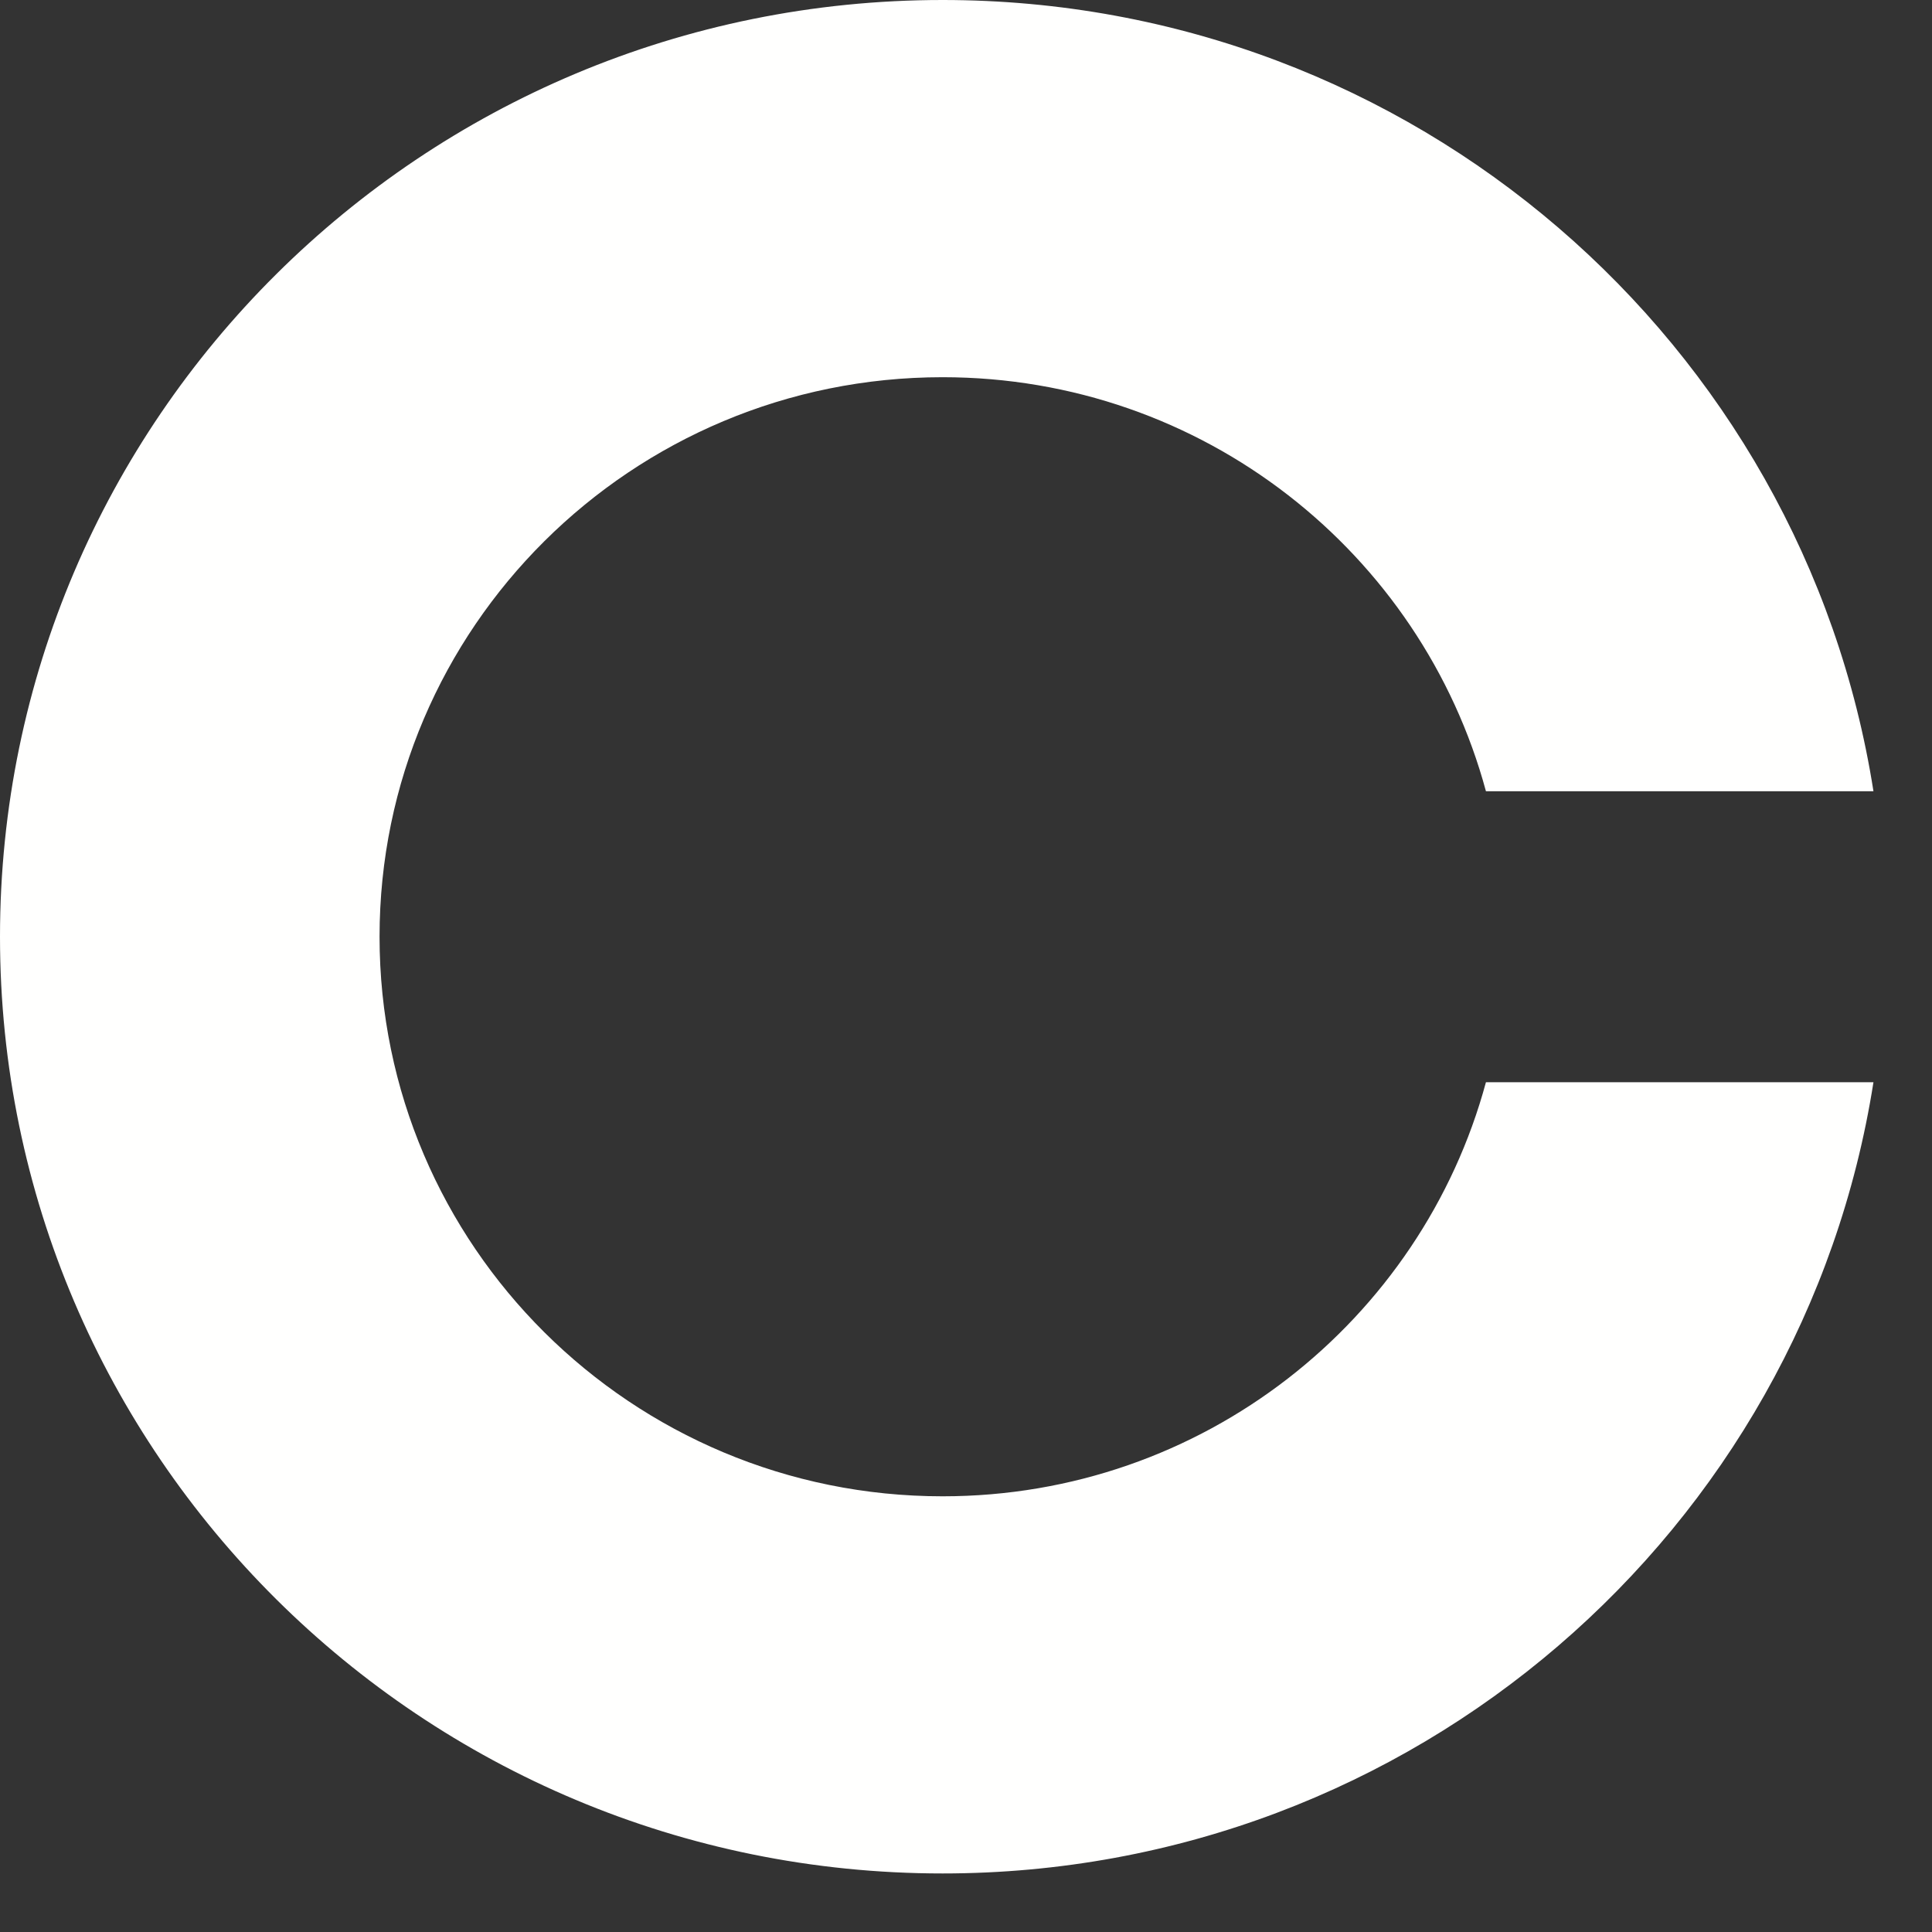 ﻿<?xml version="1.0" encoding="utf-8"?>
<svg version="1.1" xmlns:xlink="http://www.w3.org/1999/xlink" width="33px" height="33px" xmlns="http://www.w3.org/2000/svg">
  <rect width="100%" height="100%" fill="#333333" stroke="none"/>
  <g transform="matrix(1 0 0 1 -828 -964 )">
    <path d="M 25.381 13.515  C 25.381 13.515  32 13.515  32 13.515  C 30.798 5.859  24.142 0  16.1 0  C 7.209 0  0 7.163  0 16  C 0 24.837  7.209 32  16.1 32  C 24.142 32  30.798 26.141  32 18.485  C 32 18.485  25.381 18.485  25.381 18.485  C 24.28 22.557  20.546 25.558  16.1 25.558  C 10.789 25.558  6.483 21.278  6.483 16  C 6.483 10.722  10.789 6.443  16.1 6.443  C 20.546 6.443  24.28 9.443  25.381 13.515  Z " fill-rule="nonzero" fill="#fffffe" stroke="none" transform="matrix(1 0 0 1 828 964 )" />
  </g>
</svg>
